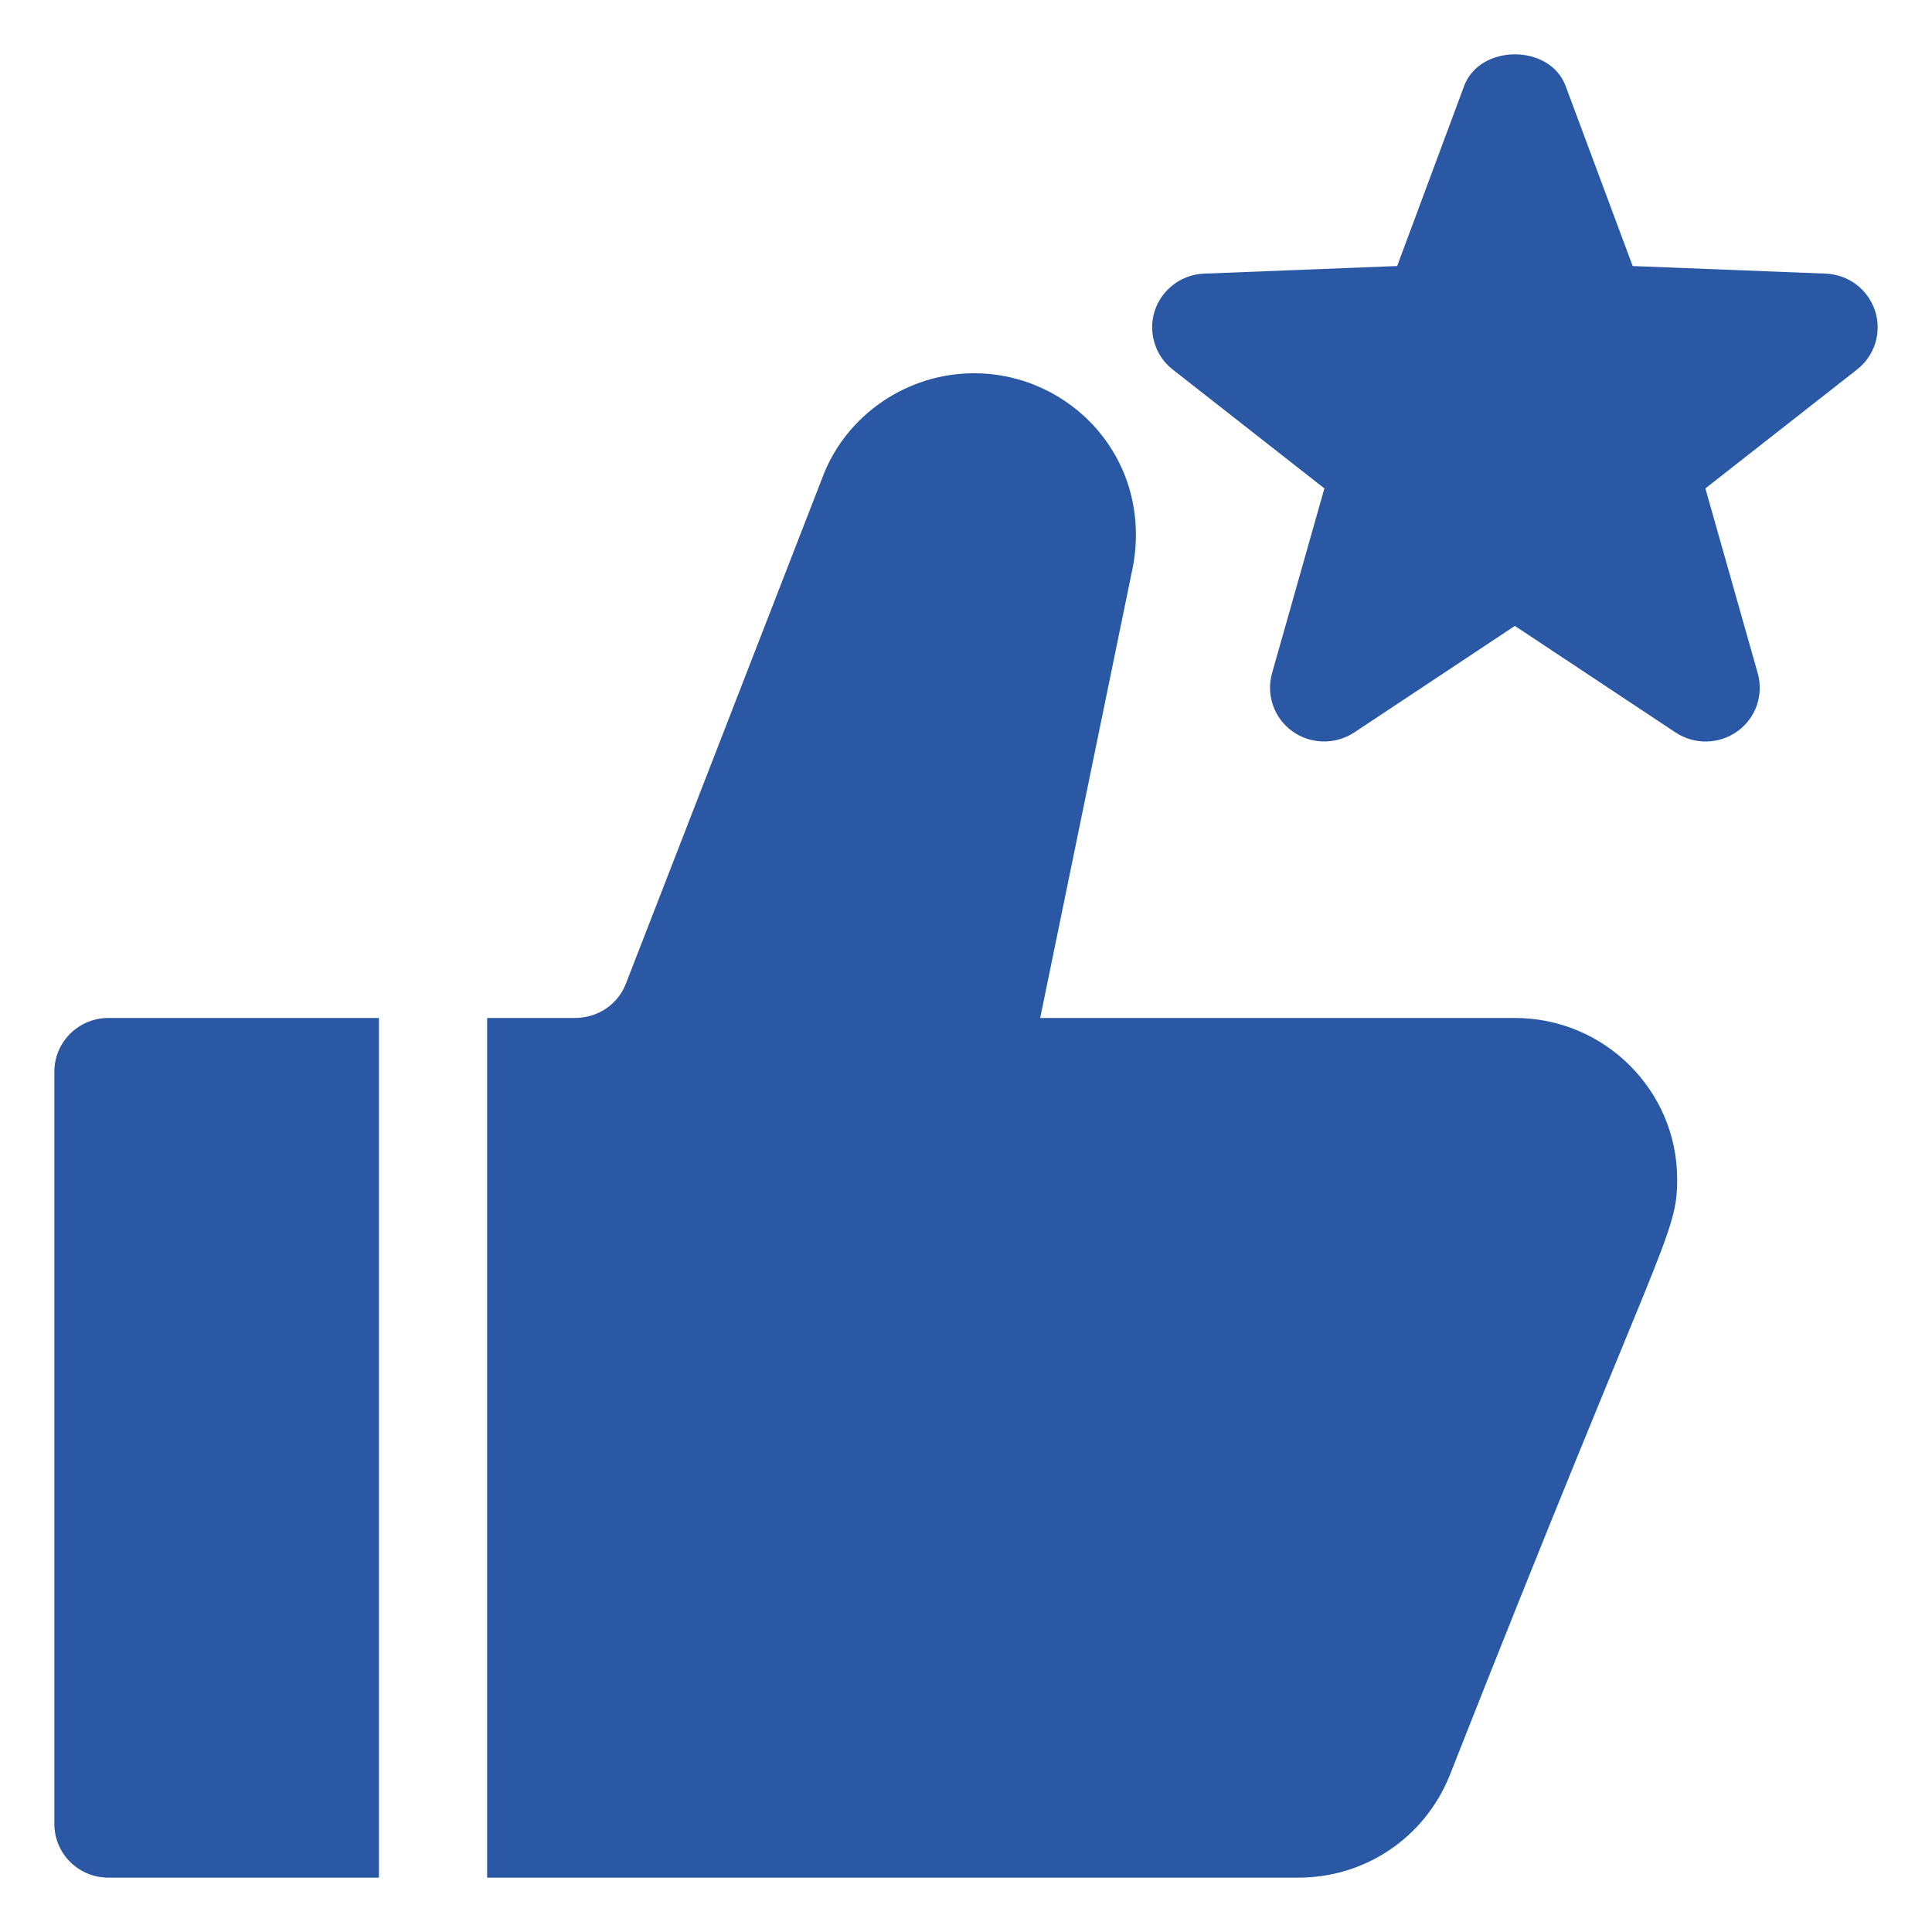 <?xml version="1.0" encoding="UTF-8"?>
<svg xmlns="http://www.w3.org/2000/svg" width="30" height="30" viewBox="0 0 30 30" fill="none">
  <path d="M0.844 16.642V28.322C0.844 28.783 1.219 29.156 1.684 29.156H5.884V15.807H1.684C1.219 15.807 0.844 16.18 0.844 16.642ZM23.523 15.807H16.152L17.597 8.773C17.885 7.116 16.622 5.796 15.123 5.796C14.085 5.796 13.142 6.442 12.777 7.398L9.719 15.274C9.594 15.598 9.282 15.807 8.925 15.807H7.564V29.156H20.163C21.196 29.156 22.115 28.539 22.506 27.58C25.805 19.205 26.043 19.195 26.043 18.31C26.043 16.93 24.913 15.807 23.523 15.807ZM29.115 4.824C29.061 4.662 28.959 4.52 28.823 4.417C28.686 4.314 28.521 4.256 28.35 4.249L25.352 4.131L24.311 1.335C24.067 0.68 22.979 0.68 22.735 1.335L21.695 4.131L18.697 4.249C18.526 4.256 18.361 4.314 18.224 4.417C18.087 4.52 17.985 4.662 17.931 4.824C17.878 4.987 17.877 5.162 17.927 5.325C17.976 5.489 18.075 5.633 18.21 5.738L20.565 7.584L19.752 10.454C19.706 10.619 19.711 10.793 19.768 10.955C19.824 11.116 19.929 11.256 20.067 11.355C20.351 11.56 20.735 11.566 21.028 11.374L23.523 9.719L26.018 11.374C26.162 11.469 26.33 11.518 26.502 11.514C26.673 11.511 26.84 11.456 26.979 11.355C27.118 11.256 27.222 11.116 27.279 10.955C27.335 10.793 27.34 10.619 27.294 10.454L26.481 7.584L28.836 5.738C28.971 5.633 29.07 5.489 29.12 5.325C29.17 5.162 29.168 4.987 29.115 4.824Z" fill="#2B58A4"></path>
</svg>
